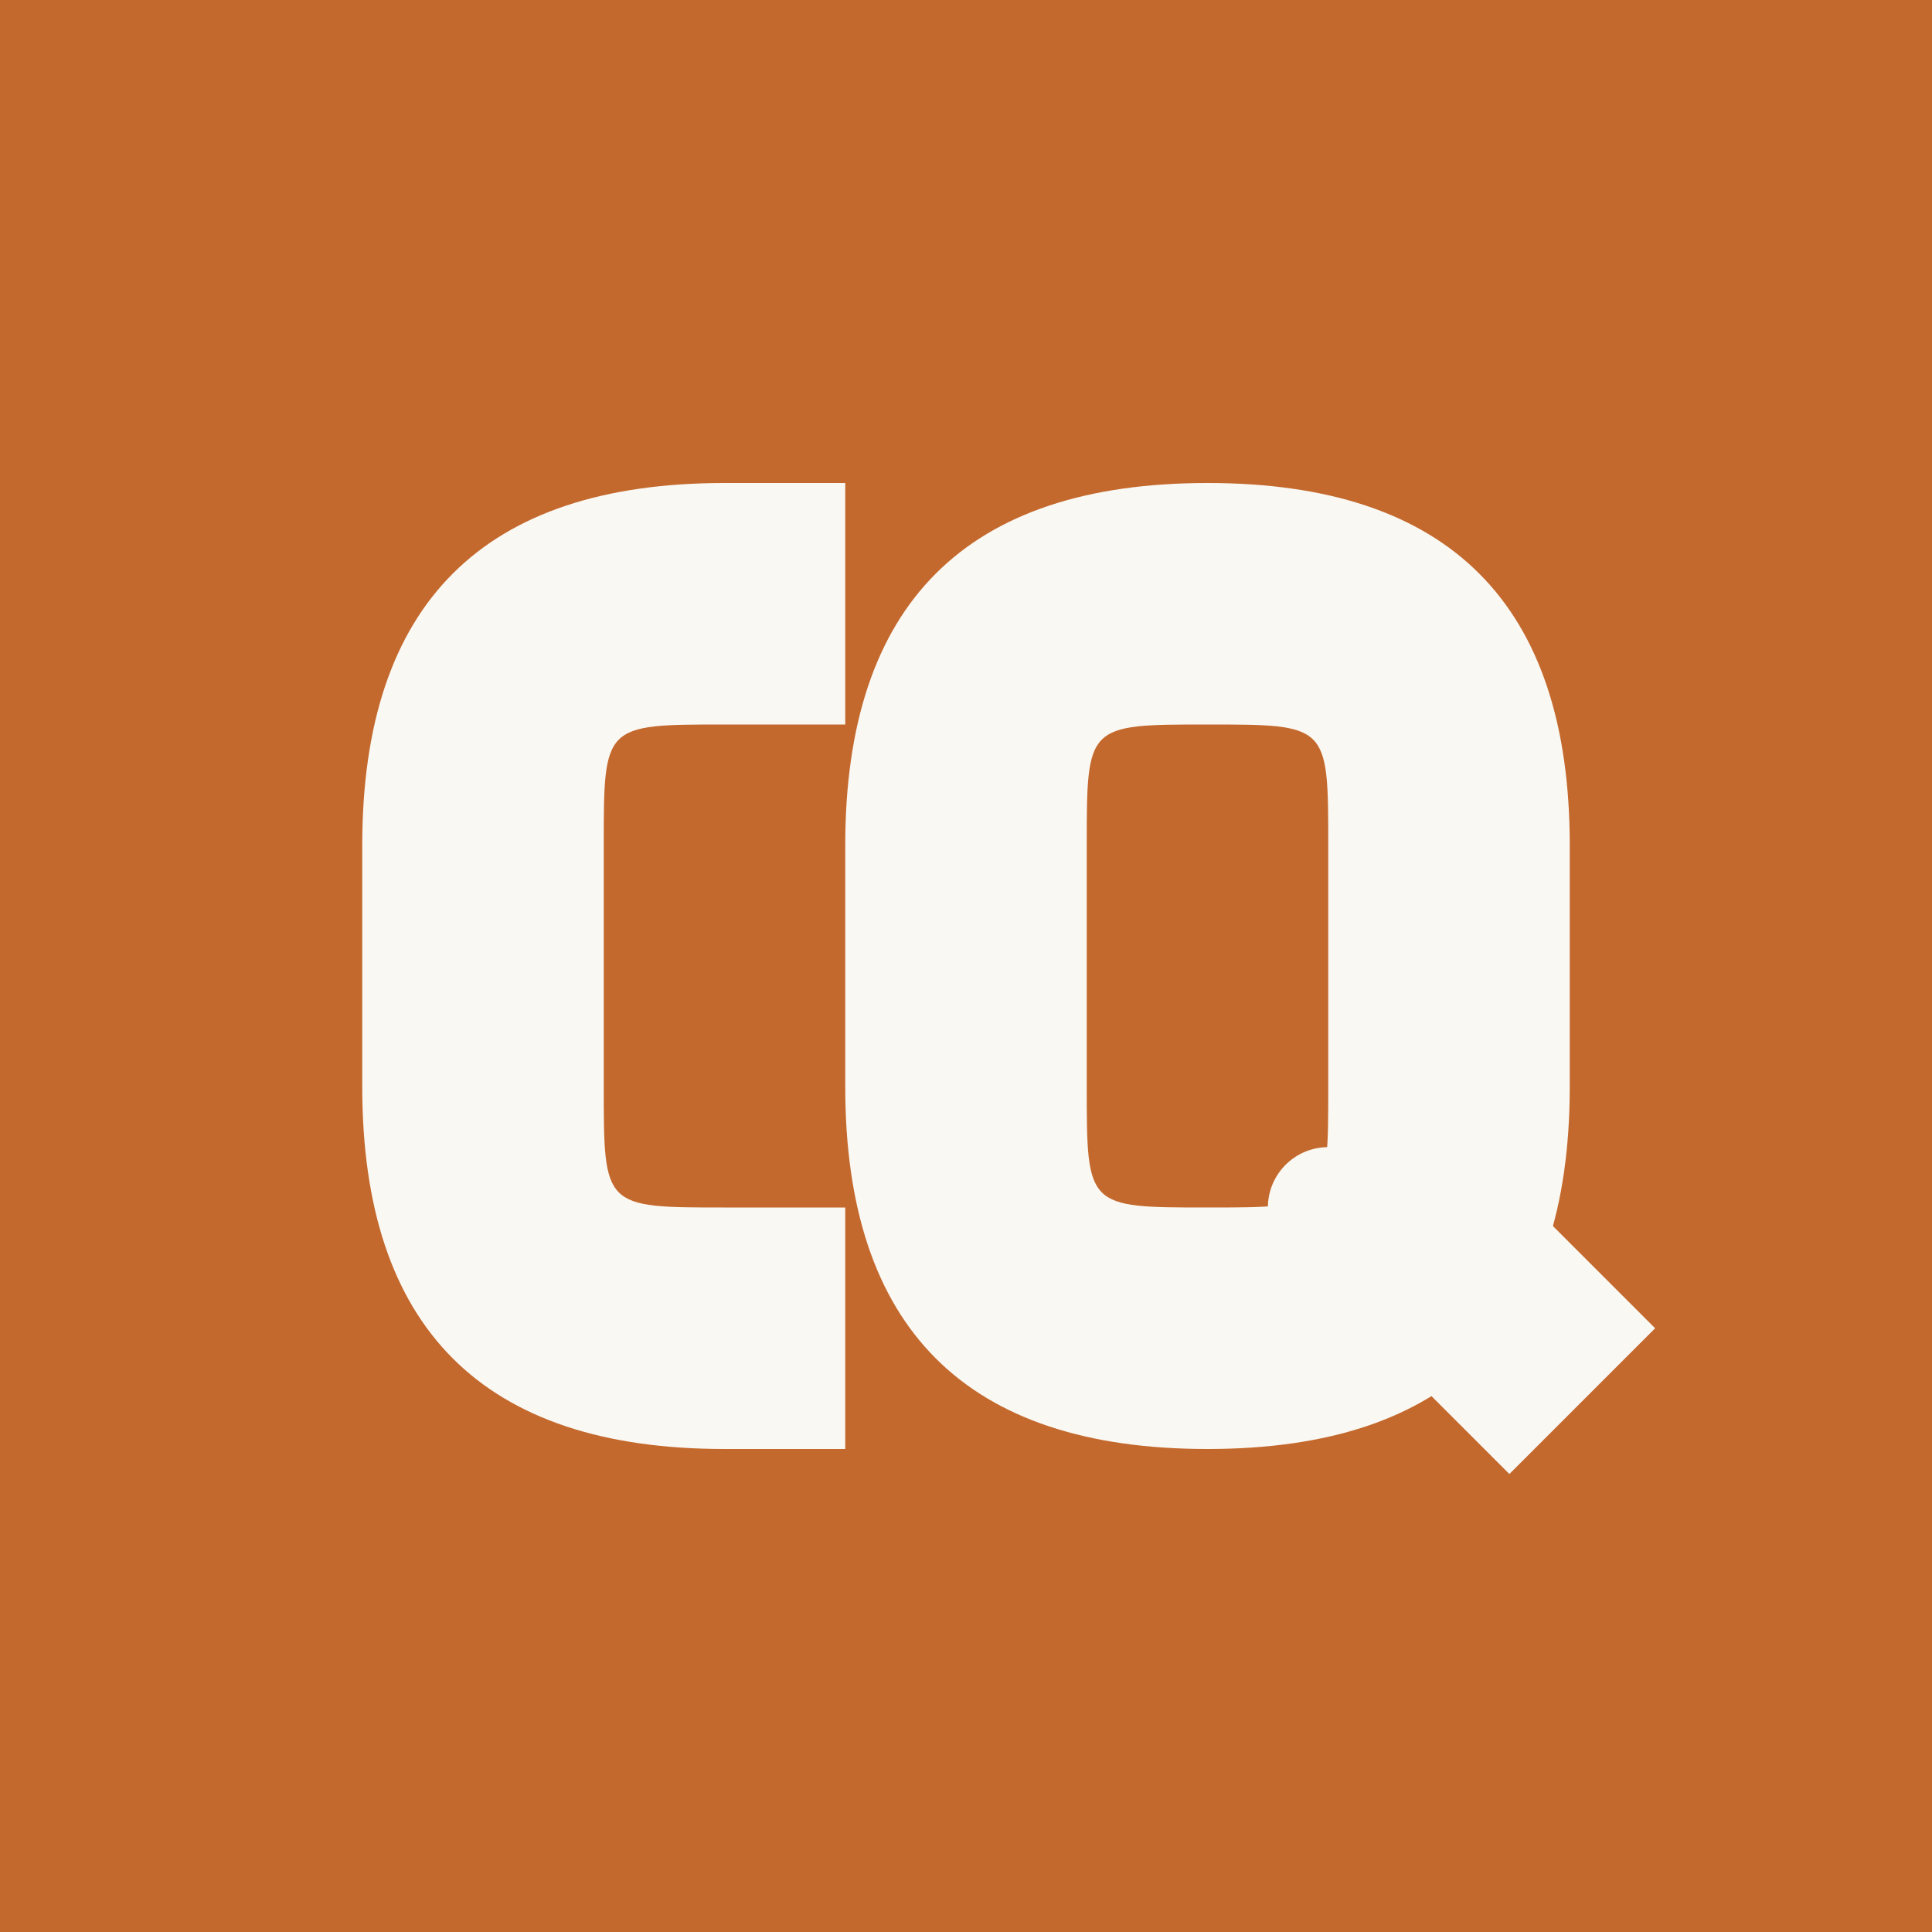 <svg xmlns="http://www.w3.org/2000/svg" viewBox="0 0 32 32">
  <!-- Background -->
  <rect width="32" height="32" fill="#c4692d"/>
  <!-- Letter C -->
  <path d="M12 8 C8 8, 6 10, 6 14 L6 18 C6 22, 8 24, 12 24 L14 24 L14 20 L12 20 C10 20, 10 20, 10 18 L10 14 C10 12, 10 12, 12 12 L14 12 L14 8 Z" fill="#faf8f3"/>
  <!-- Letter Q -->
  <path d="M20 8 C16 8, 14 10, 14 14 L14 18 C14 22, 16 24, 20 24 C24 24, 26 22, 26 18 L26 14 C26 10, 24 8, 20 8 Z M20 12 C22 12, 22 12, 22 14 L22 18 C22 20, 22 20, 20 20 C18 20, 18 20, 18 18 L18 14 C18 12, 18 12, 20 12 Z" fill="#faf8f3"/>
  <!-- Q tail -->
  <path d="M22 20 L25 23 L26 22 L23 19" stroke="#faf8f3" stroke-width="2" stroke-linecap="round" fill="none"/>
</svg>